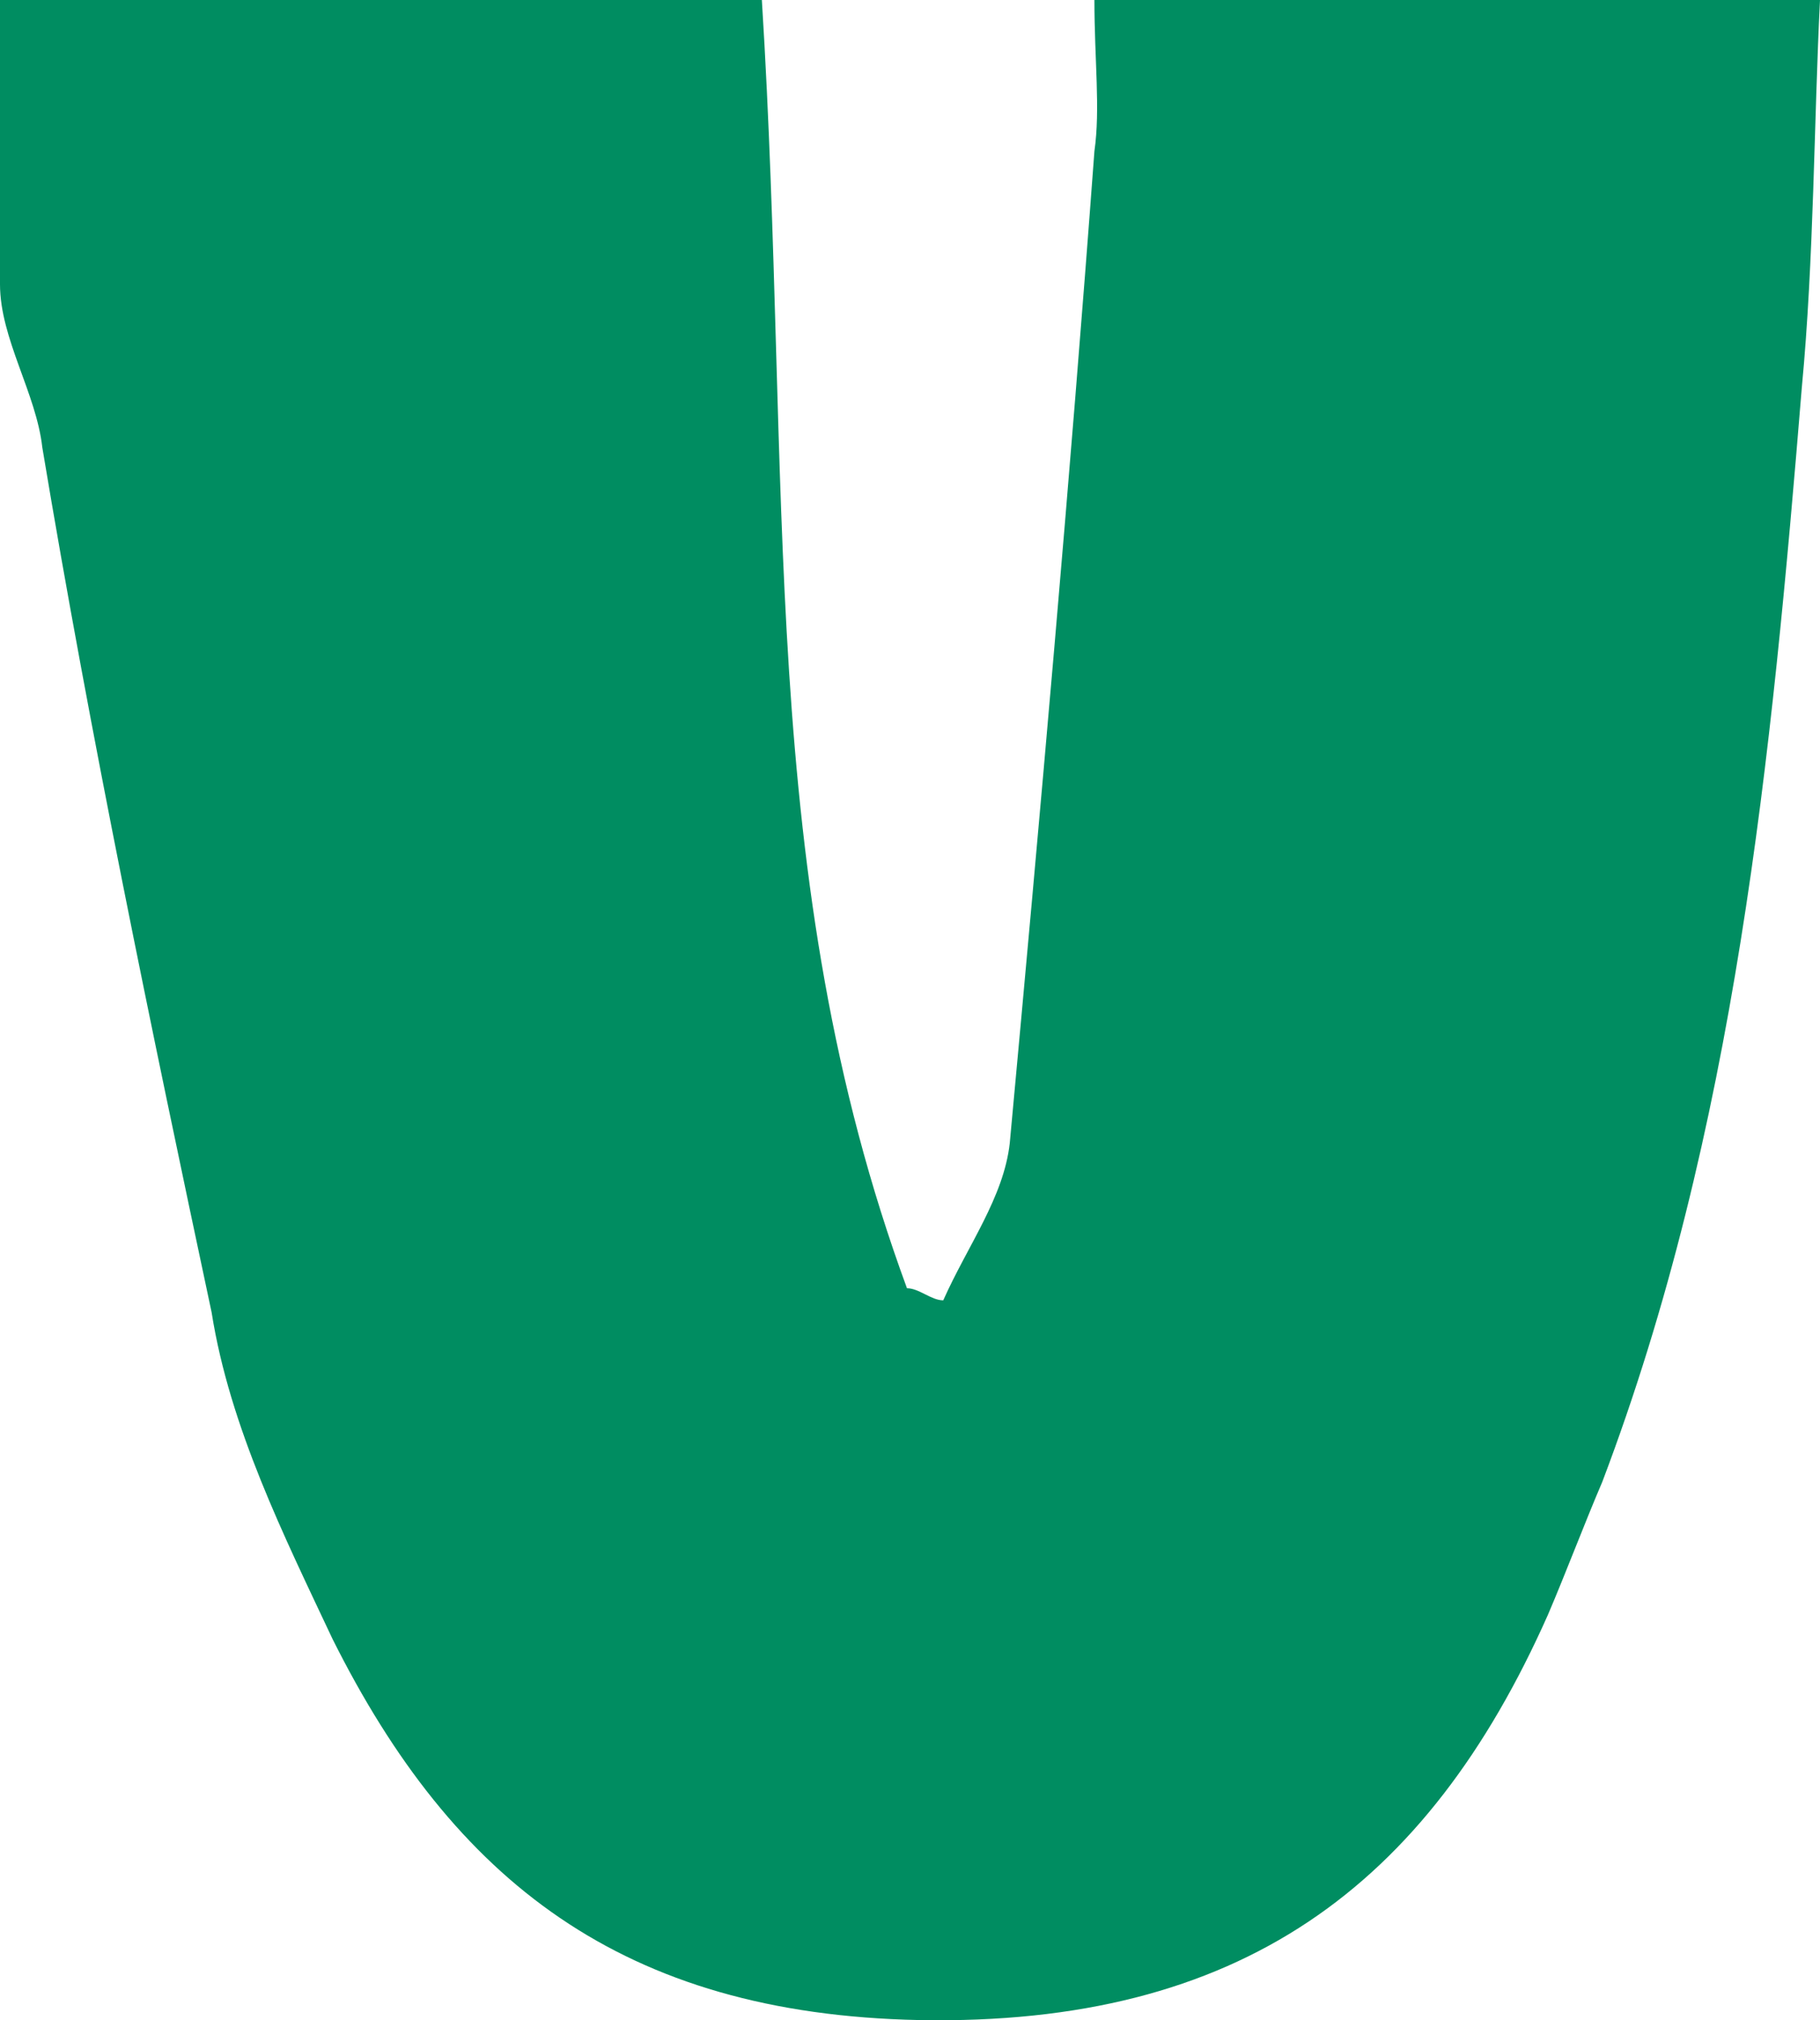 <svg xmlns="http://www.w3.org/2000/svg" viewBox="0 0 30.1 33.4"><path d="M0 0h12.6c.5 8-.1 14.5 2.4 21.3.2 0 .4.2.6.2.4-.9 1-1.7 1.1-2.6.5-5.4 1-11 1.4-16.4.1-.7 0-1.5 0-2.5h12c-.1 2-.1 4.3-.3 6.4-.5 6.1-1.1 12.3-3.3 18.1-.3.7-.6 1.5-.9 2.2-2 4.5-5.1 6.8-10.4 6.7-4.9-.1-7.7-2.3-9.7-6.3-.8-1.7-1.7-3.5-2-5.4-1-4.7-2-9.5-2.8-14.3C.6 6.5 0 5.6 0 4.7V0z" fill-rule="evenodd" clip-rule="evenodd" fill="#008d61"/></svg>